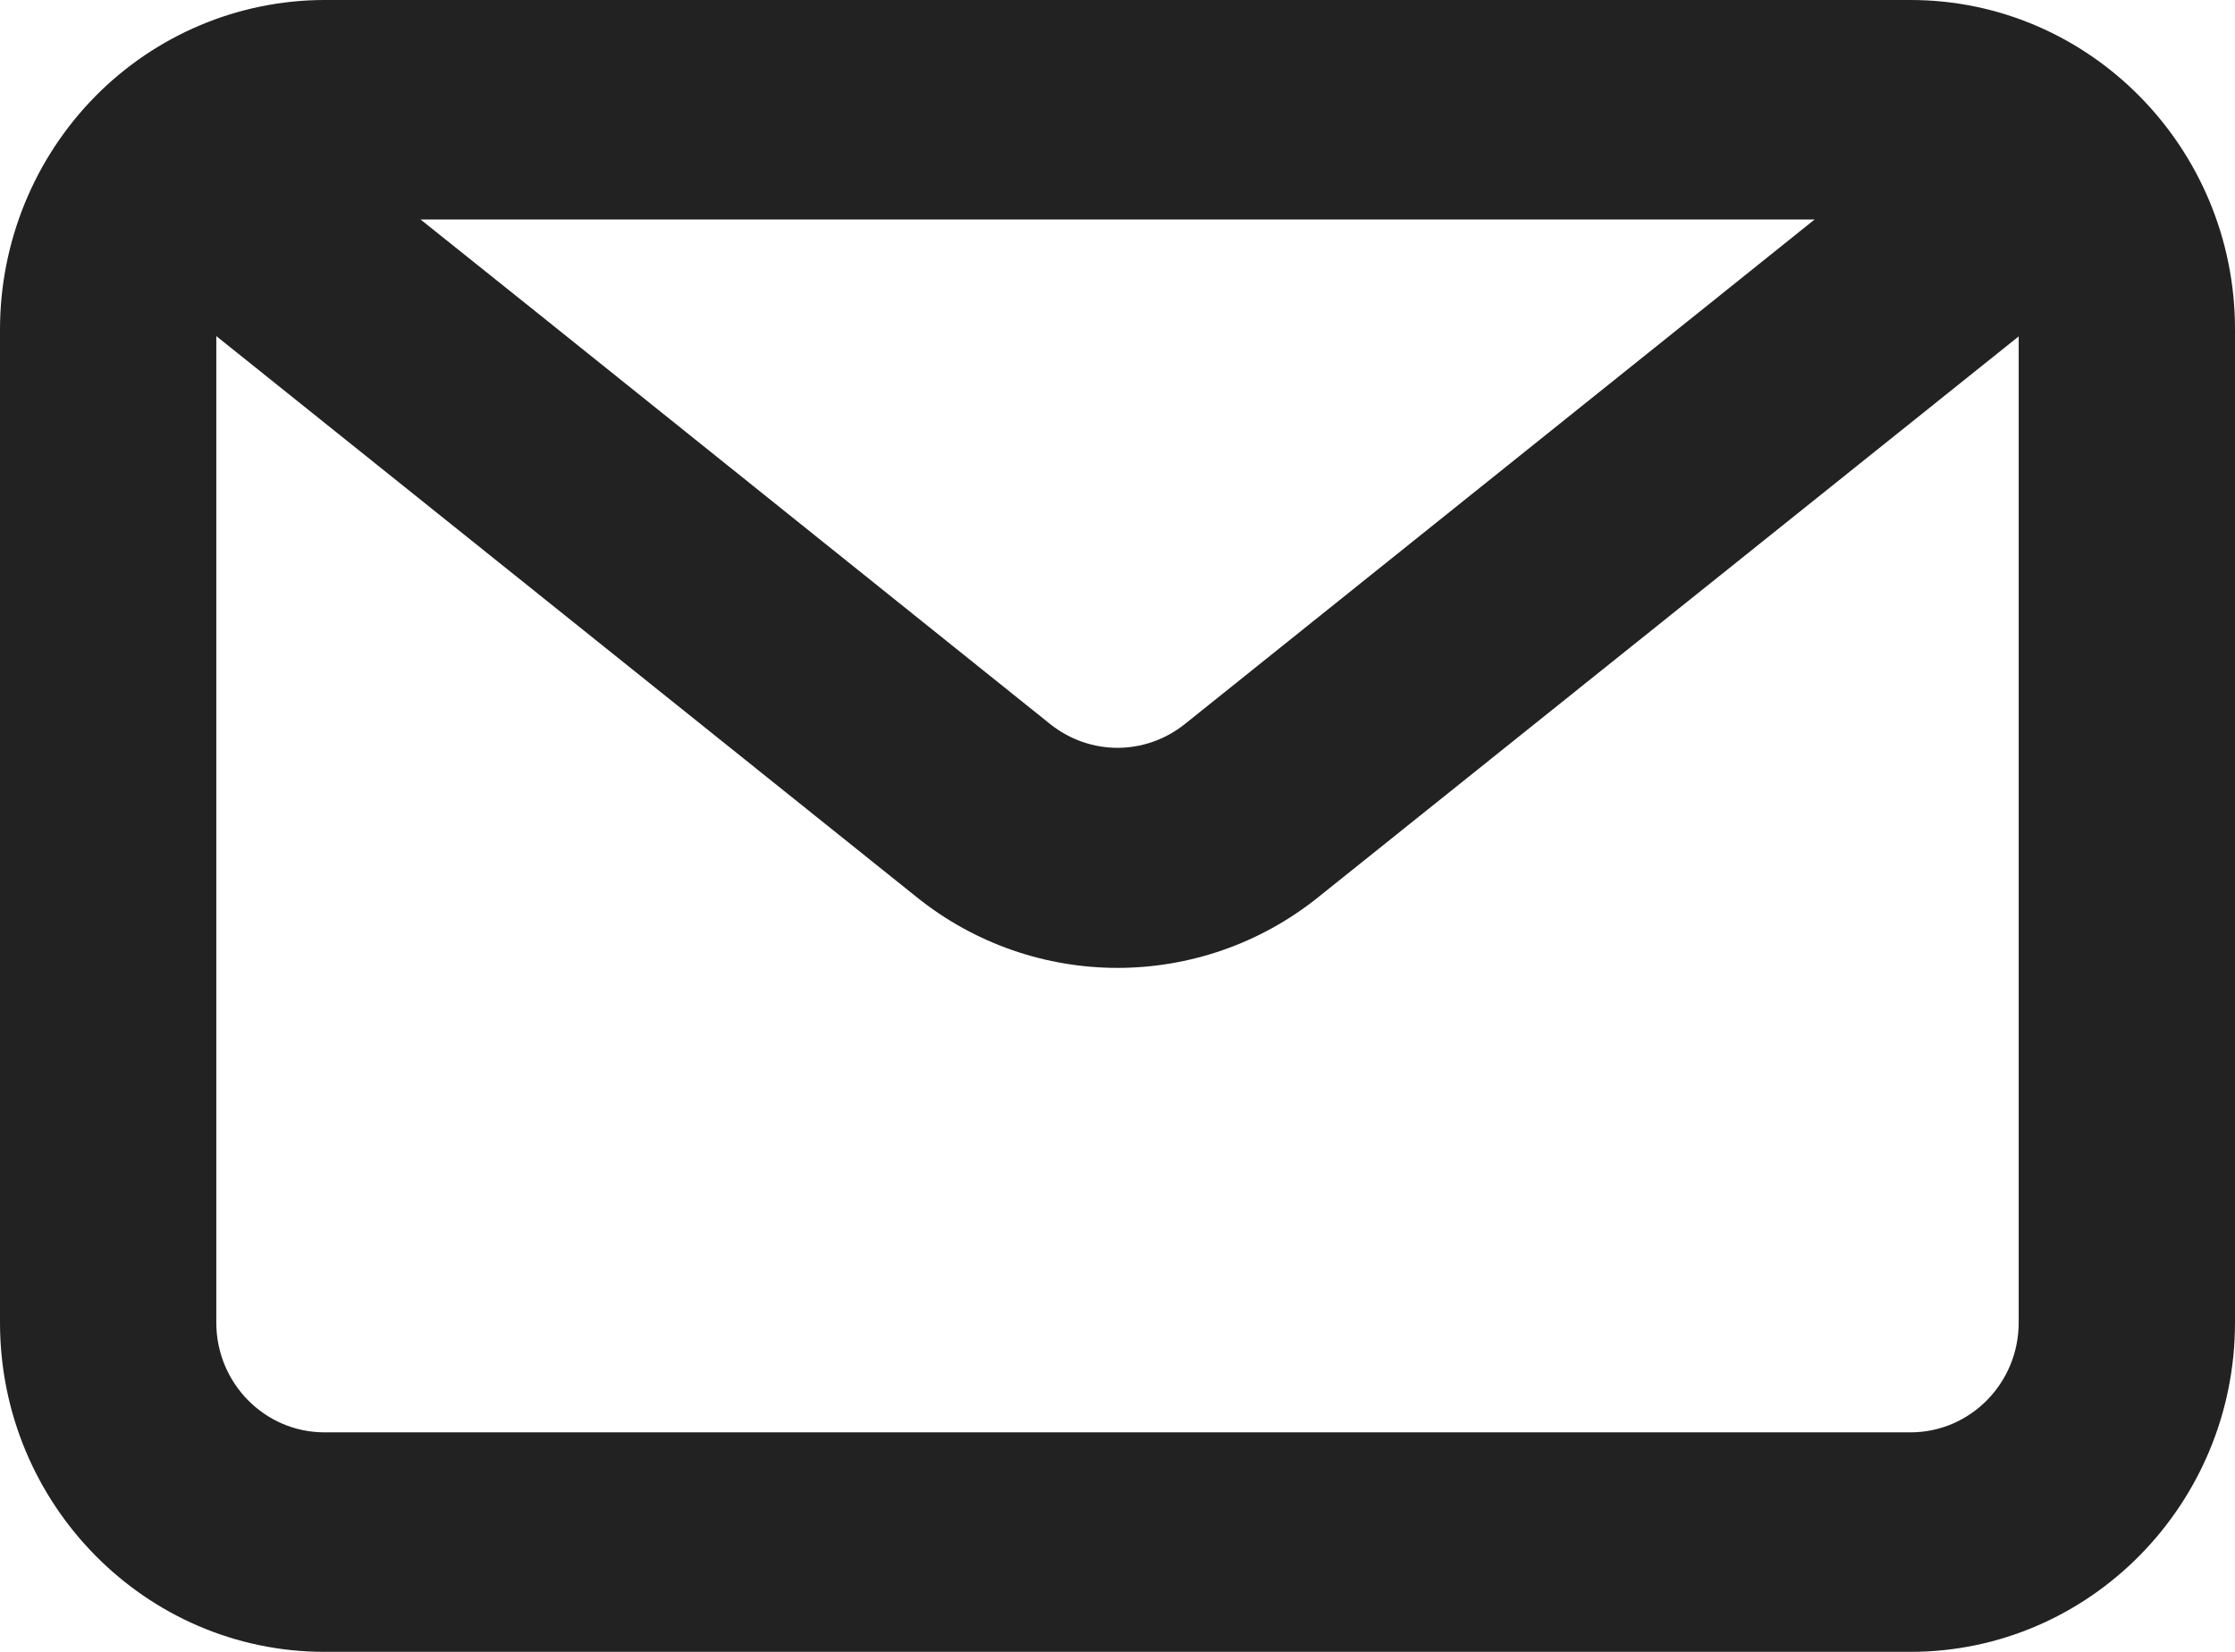 <svg width="23" height="17" viewBox="0 0 23 17" fill="none" xmlns="http://www.w3.org/2000/svg">
<path d="M19.661 0H3.339C2.454 0.001 1.605 0.358 0.979 0.993C0.353 1.629 0.001 2.49 0 3.388V13.612C0 15.48 1.498 17 3.339 17H19.661C21.502 17 23 15.48 23 13.612V3.388C23 1.52 21.502 0 19.661 0ZM18.674 2.259L17.651 3.079L12.19 7.454C11.782 7.777 11.218 7.777 10.81 7.454L5.542 3.23L4.328 2.259H18.674ZM19.661 14.741H3.339C2.725 14.741 2.226 14.235 2.226 13.612V3.459L9.43 9.23C10.038 9.72 10.773 9.961 11.5 9.961C12.227 9.961 12.962 9.72 13.57 9.23L20.774 3.462V13.612C20.774 14.235 20.275 14.741 19.661 14.741Z" fill="#222222"/>
</svg>
